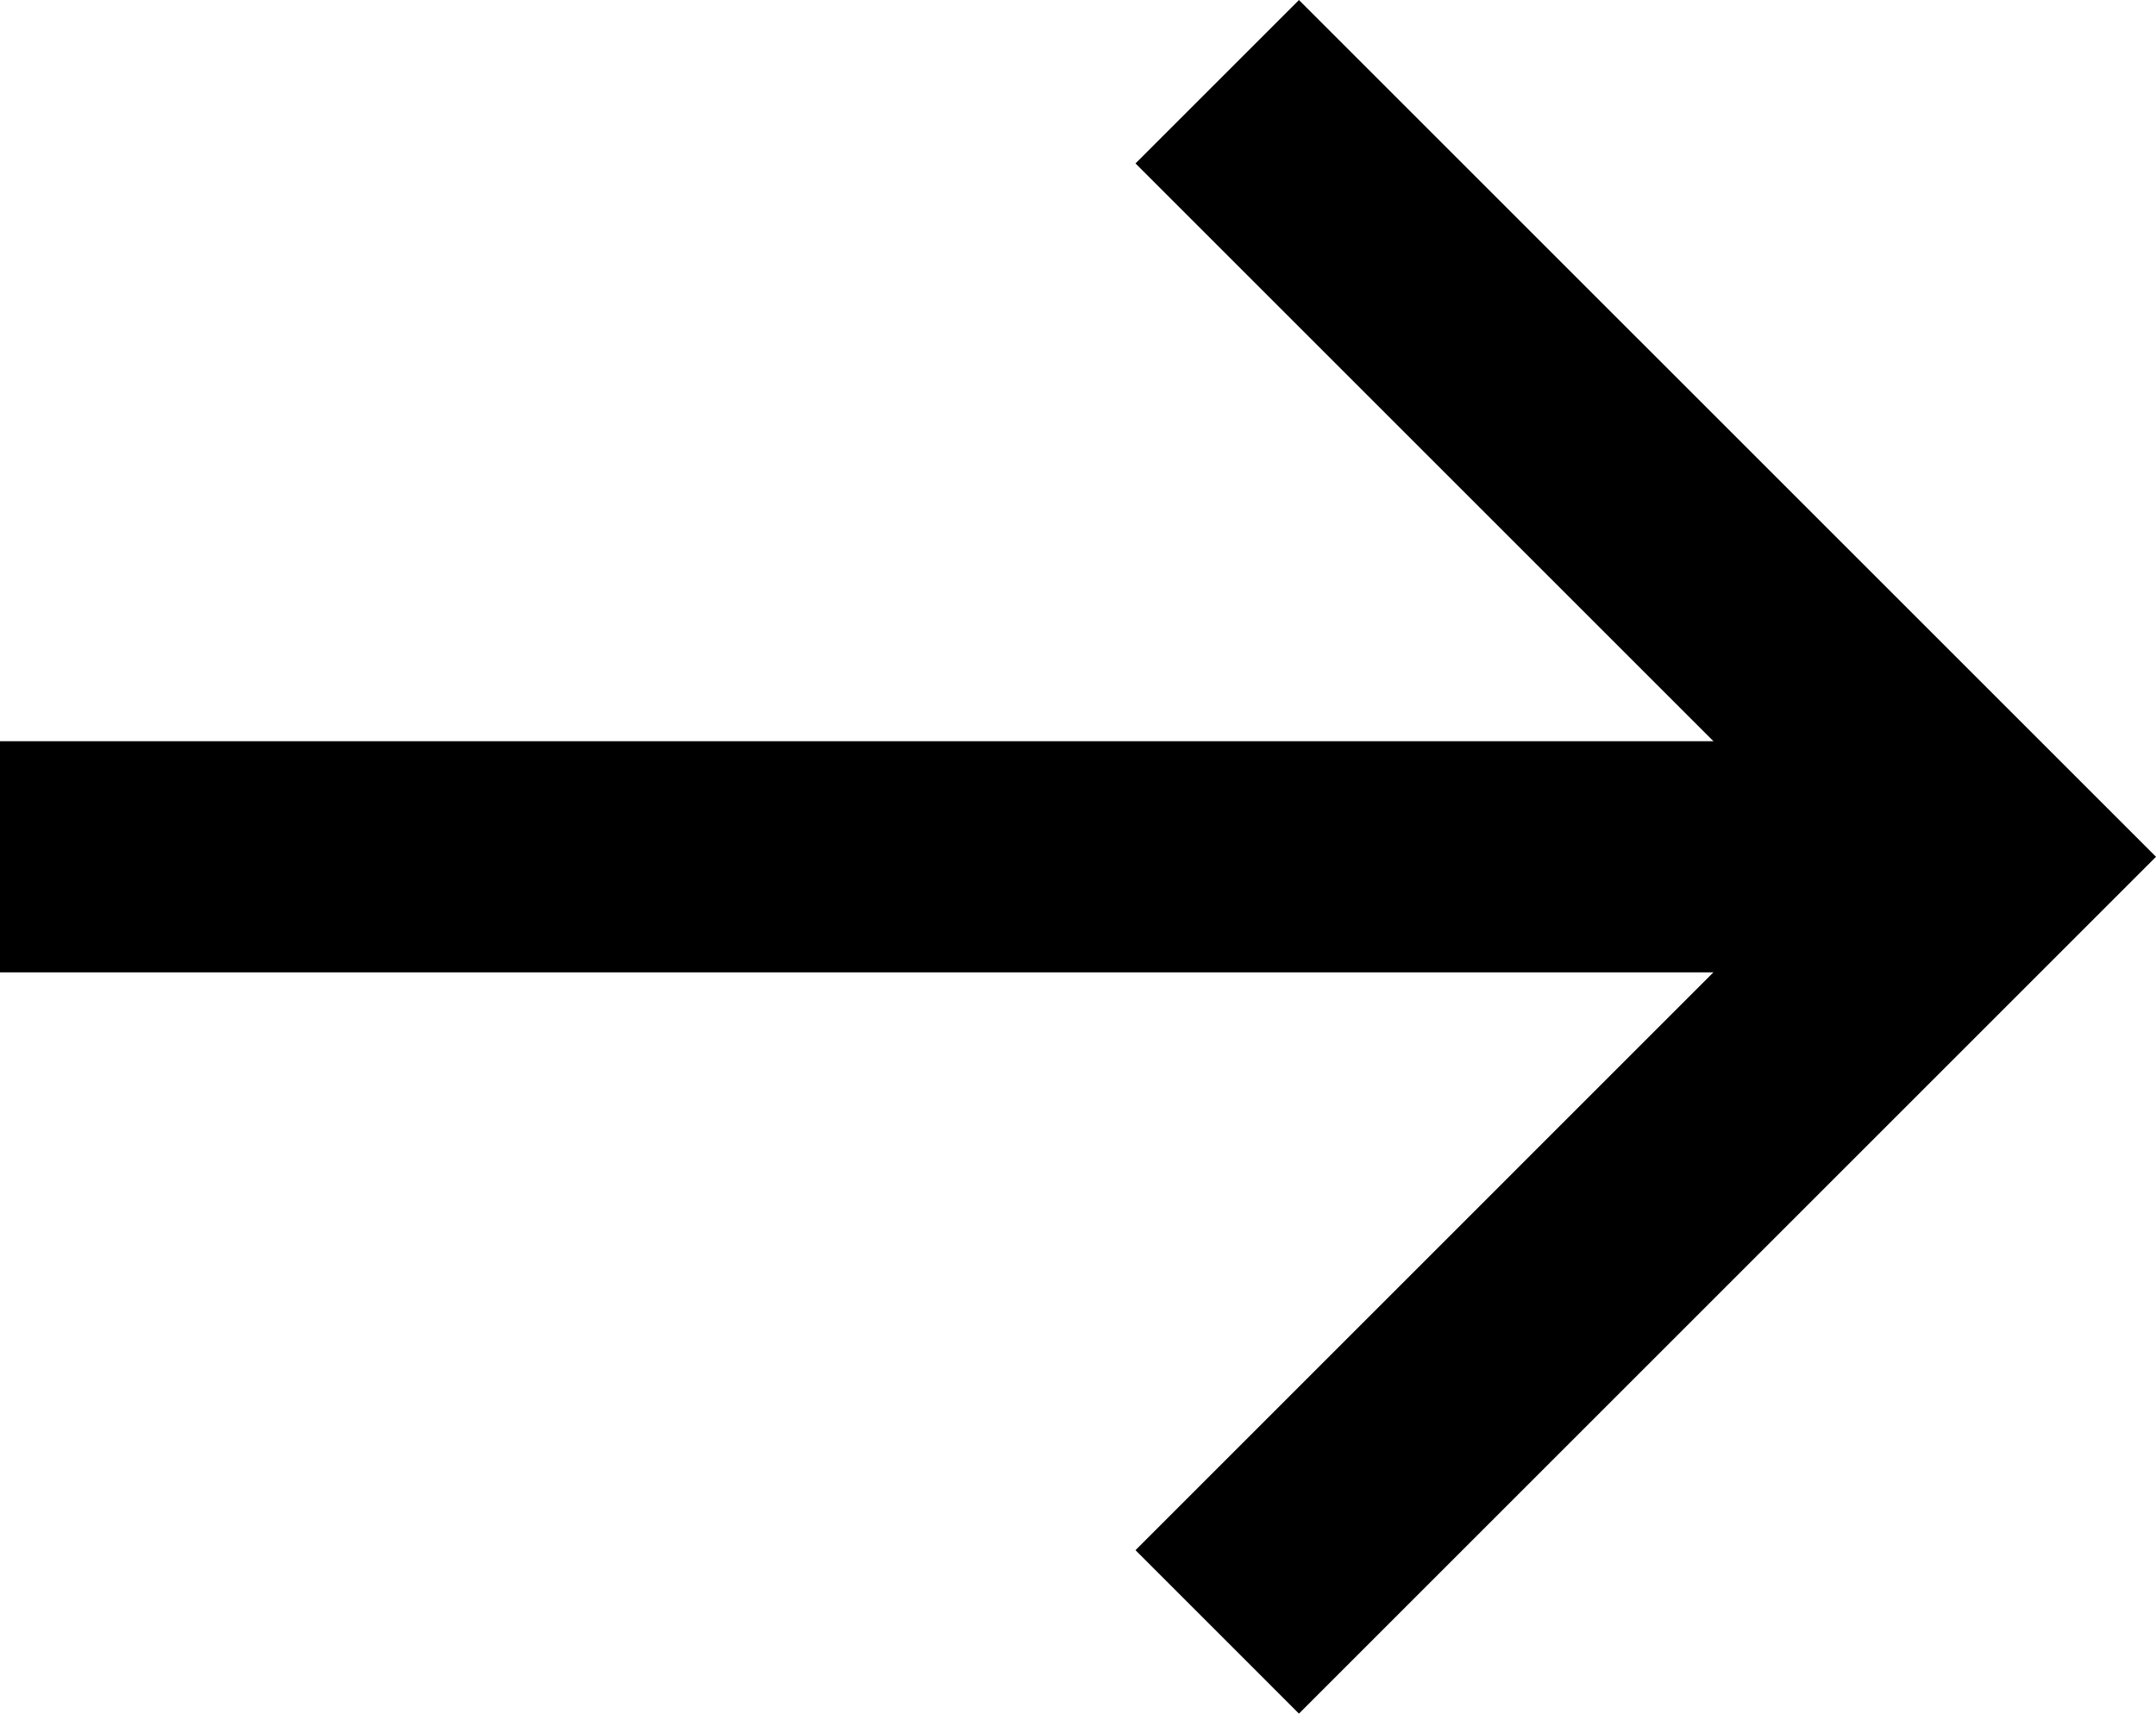 <svg xmlns="http://www.w3.org/2000/svg" width="60" height="47.701" viewBox="0 0 60 47.701">
  <g id="arrow-up-sharp" transform="translate(0 47.701) rotate(-90)">
    <path id="Tracé_3" data-name="Tracé 3" d="M43.152,0l-19.3,19.3L4.549,0,0,4.549,23.851,28.4,47.7,4.549Z" transform="translate(0 31.6)"/>
    <path id="Tracé_4" data-name="Tracé 4" d="M6.434,0H0V55.985H6.434Z" transform="translate(20.634 0)"/>
  </g>
</svg>
